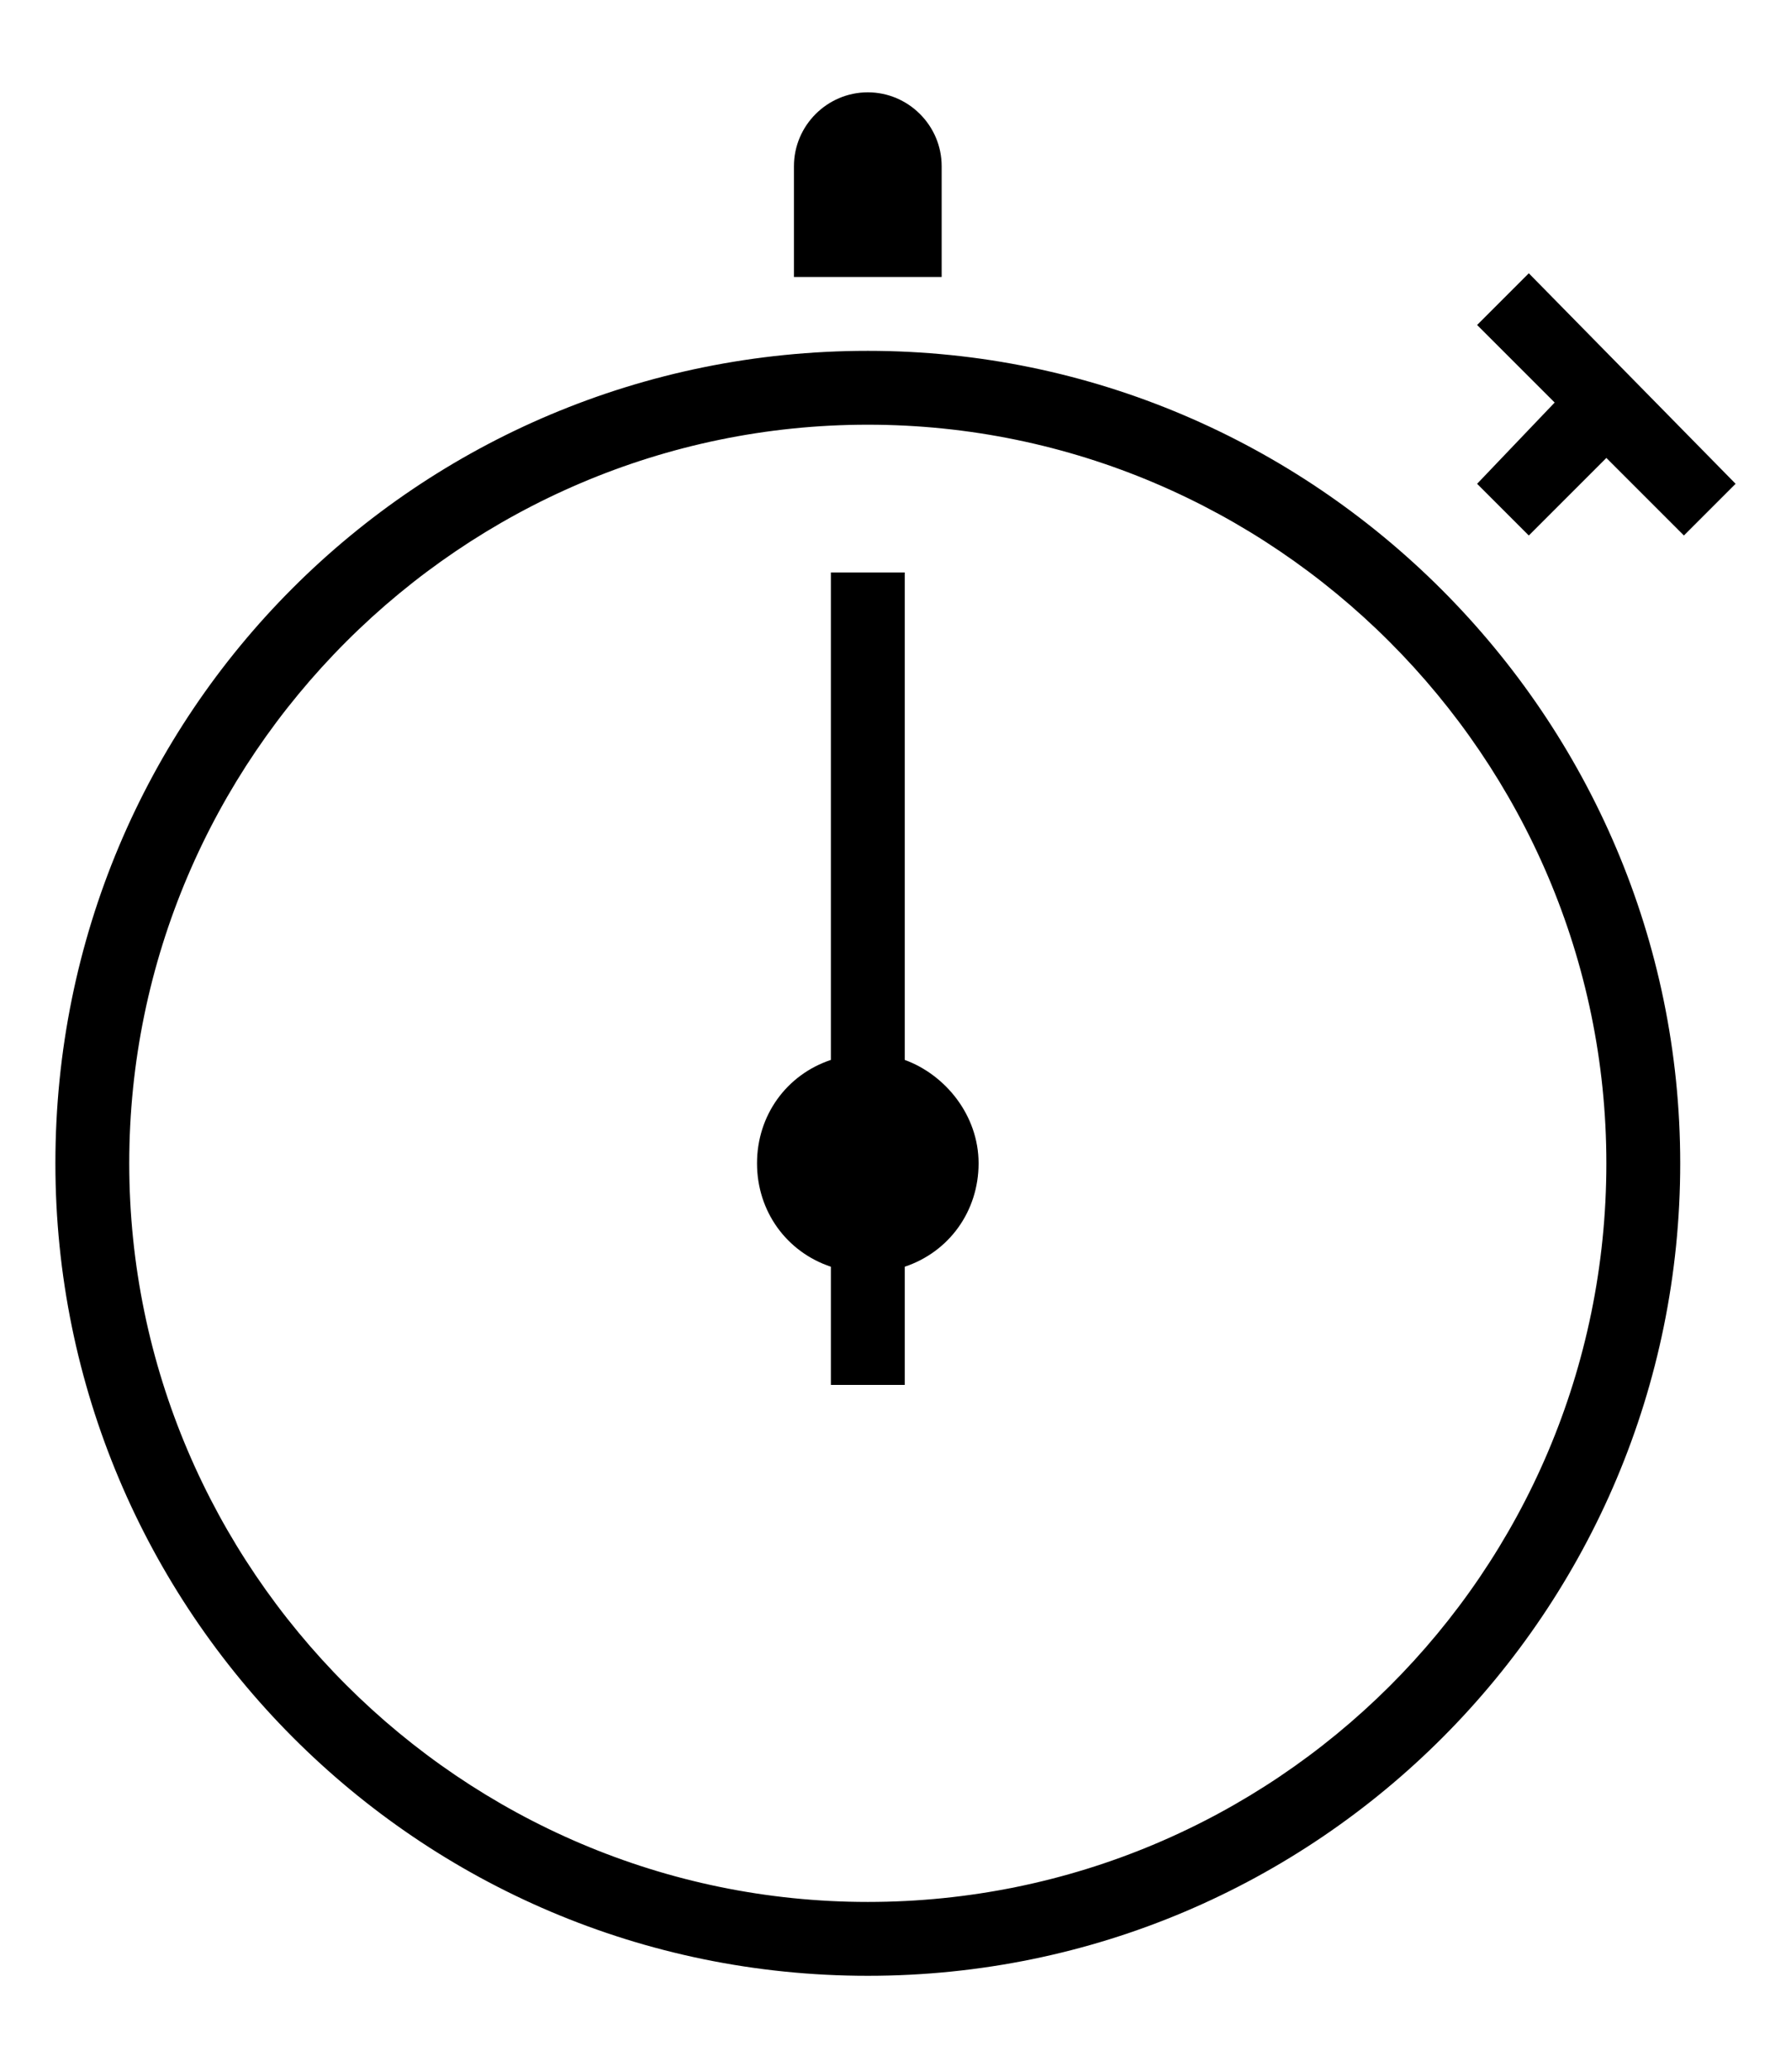 <?xml version="1.0" encoding="utf-8"?>
<!-- Generator: Adobe Illustrator 27.9.0, SVG Export Plug-In . SVG Version: 6.00 Build 0)  -->
<svg version="1.1" id="Ebene_1" xmlns="http://www.w3.org/2000/svg" xmlns:xlink="http://www.w3.org/1999/xlink" x="0px" y="0px"
	 viewBox="0 0 48.5 56.1" style="enable-background:new 0 0 48.5 56.1;" xml:space="preserve">
<style type="text/css">
	.st0{fill-rule:evenodd;clip-rule:evenodd;}
</style>
<g>
	<g>
		<path class="st0" d="M24.5,28.7V15.5h-2v13.2c-1.2,0.4-2,1.5-2,2.8s0.8,2.4,2,2.8v3.2h2v-3.2c1.2-0.4,2-1.5,2-2.8
			S25.6,29.1,24.5,28.7z M25.5,4.5c0-1.1-0.9-2-2-2s-2,0.9-2,2v3h4V4.5z M41.4,7.4L40,8.8l2.1,2.1L40,13.1l1.4,1.4l2.1-2.1l2.1,2.1
			l1.4-1.4L41.4,7.4z M23.5,9.5c-12.2,0-22,9.8-22,22c0,12.1,9.8,22,22,22s22-9.9,22-22S35.6,9.5,23.5,9.5z M23.5,51.5
			c-11,0-20-9-20-20s9-20,20-20s20,9,20,20C43.5,42.6,34.5,51.5,23.5,51.5z"/>
	</g>
</g>
</svg>
